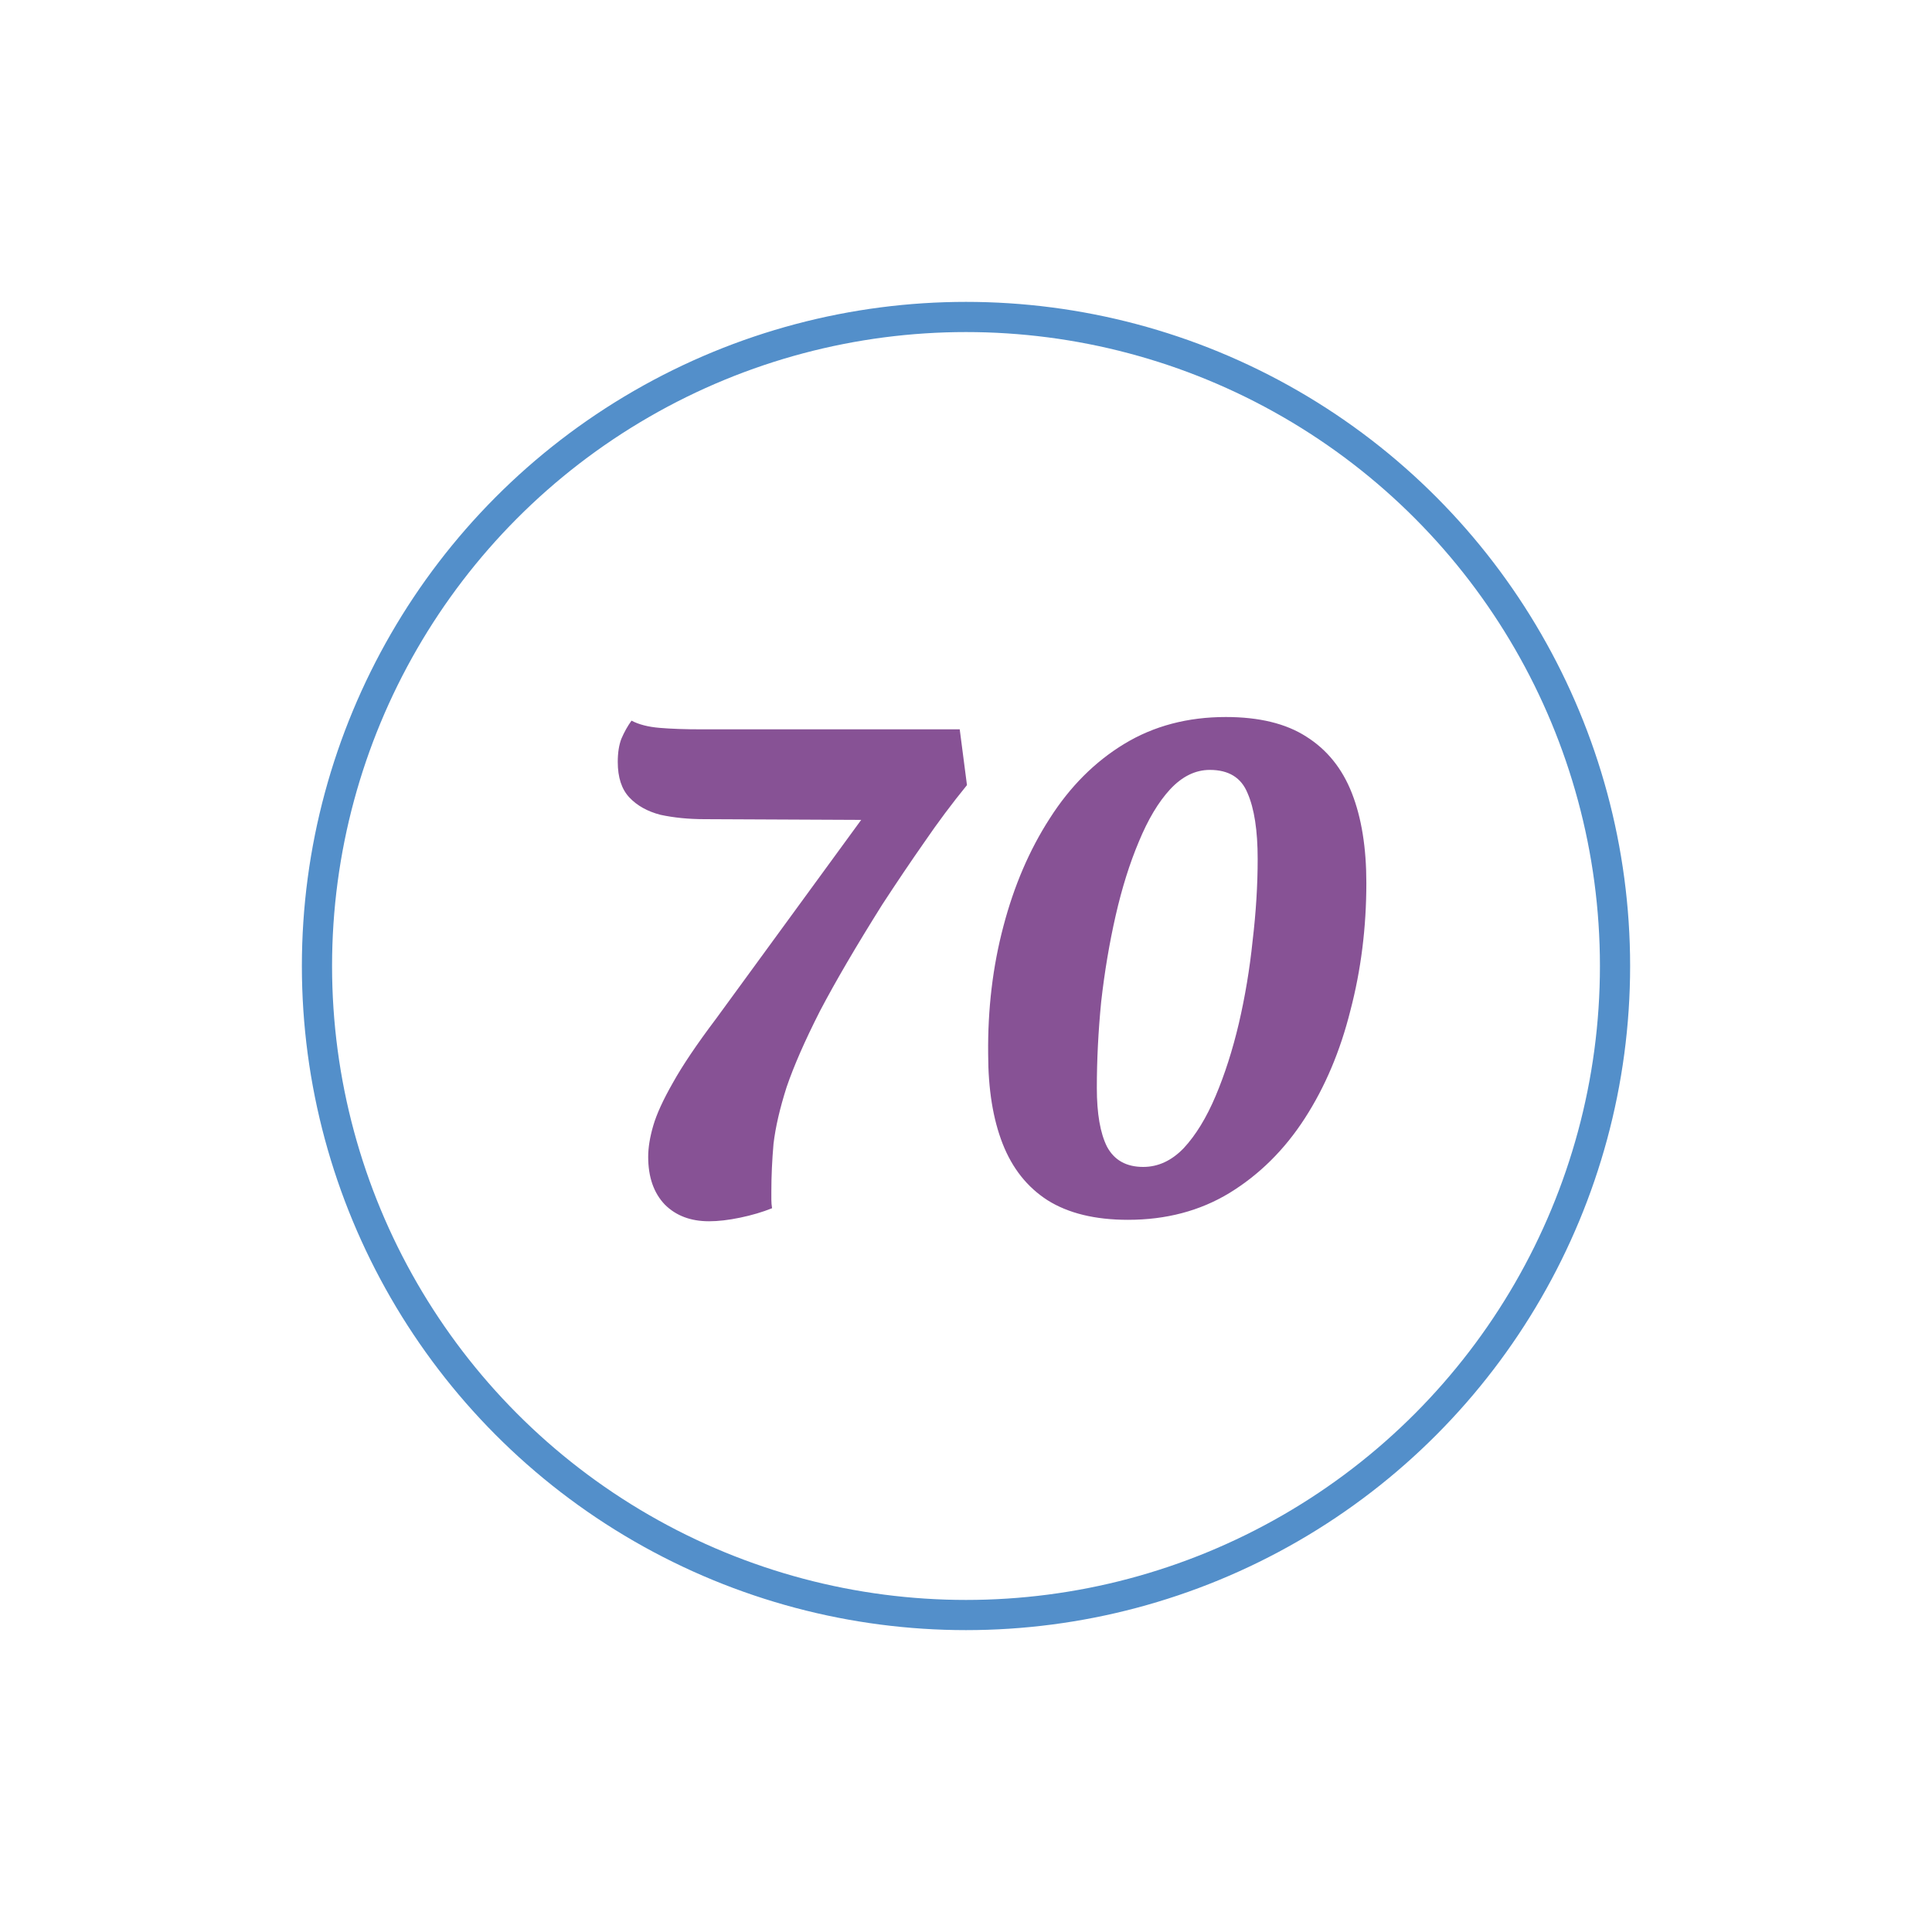 <svg width="64" height="64" viewBox="0 0 64 64" fill="none" xmlns="http://www.w3.org/2000/svg">
<g filter="url(#filter0_d_6069_492)">
<circle cx="32" cy="32" r="22" fill="white"/>
<circle cx="32" cy="32" r="21.5" stroke="#538FCA"/>
</g>
<path d="M23.488 40.456C22.88 40.456 22.392 40.272 22.024 39.904C21.656 39.52 21.472 38.992 21.472 38.32C21.472 38.016 21.528 37.672 21.64 37.288C21.752 36.904 21.968 36.432 22.288 35.872C22.608 35.296 23.088 34.584 23.728 33.736L28.528 27.16L23.344 27.136C22.816 27.136 22.328 27.088 21.88 26.992C21.448 26.88 21.104 26.688 20.848 26.416C20.592 26.144 20.464 25.752 20.464 25.24C20.464 24.936 20.504 24.68 20.584 24.472C20.68 24.248 20.792 24.048 20.92 23.872C21.16 24 21.472 24.08 21.856 24.112C22.24 24.144 22.696 24.16 23.224 24.16H31.792L32.032 26.008C31.536 26.616 31.064 27.248 30.616 27.904C30.168 28.544 29.704 29.232 29.224 29.968C28.36 31.344 27.672 32.52 27.16 33.496C26.664 34.472 26.296 35.312 26.056 36.016C25.832 36.72 25.688 37.344 25.624 37.888C25.576 38.432 25.552 38.96 25.552 39.472C25.552 39.552 25.552 39.64 25.552 39.736C25.552 39.832 25.56 39.928 25.576 40.024C25.256 40.152 24.904 40.256 24.52 40.336C24.136 40.416 23.792 40.456 23.488 40.456ZM37.366 40.408C36.278 40.408 35.39 40.192 34.702 39.76C34.03 39.328 33.534 38.704 33.214 37.888C32.894 37.072 32.734 36.08 32.734 34.912C32.718 33.424 32.886 32.016 33.238 30.688C33.59 29.344 34.102 28.152 34.774 27.112C35.446 26.056 36.27 25.232 37.246 24.64C38.222 24.048 39.342 23.752 40.606 23.752C41.71 23.752 42.598 23.968 43.27 24.4C43.958 24.832 44.462 25.456 44.782 26.272C45.102 27.088 45.262 28.08 45.262 29.248C45.262 30.72 45.086 32.128 44.734 33.472C44.398 34.816 43.894 36.008 43.222 37.048C42.55 38.088 41.718 38.912 40.726 39.52C39.75 40.112 38.63 40.408 37.366 40.408ZM37.87 38.656C38.366 38.656 38.814 38.448 39.214 38.032C39.614 37.6 39.966 37.024 40.27 36.304C40.574 35.584 40.83 34.784 41.038 33.904C41.246 33.008 41.398 32.096 41.494 31.168C41.606 30.224 41.662 29.32 41.662 28.456C41.662 27.512 41.55 26.784 41.326 26.272C41.118 25.76 40.702 25.504 40.078 25.504C39.598 25.504 39.158 25.72 38.758 26.152C38.374 26.568 38.03 27.144 37.726 27.88C37.422 28.6 37.166 29.416 36.958 30.328C36.75 31.24 36.59 32.192 36.478 33.184C36.382 34.16 36.334 35.112 36.334 36.04C36.334 36.888 36.446 37.536 36.67 37.984C36.91 38.432 37.31 38.656 37.87 38.656Z" fill="#875295"/>
<defs>
<filter id="filter0_d_6069_492" x="0" y="0" width="64" height="64" filterUnits="userSpaceOnUse" color-interpolation-filters="sRGB">
<feFlood flood-opacity="0" result="BackgroundImageFix"/>
<feColorMatrix in="SourceAlpha" type="matrix" values="0 0 0 0 0 0 0 0 0 0 0 0 0 0 0 0 0 0 127 0" result="hardAlpha"/>
<feOffset/>
<feGaussianBlur stdDeviation="5"/>
<feComposite in2="hardAlpha" operator="out"/>
<feColorMatrix type="matrix" values="0 0 0 0 0 0 0 0 0 0 0 0 0 0 0 0 0 0 0.15 0"/>
<feBlend mode="normal" in2="BackgroundImageFix" result="effect1_dropShadow_6069_492"/>
<feBlend mode="normal" in="SourceGraphic" in2="effect1_dropShadow_6069_492" result="shape"/>
</filter>
</defs>
</svg>
